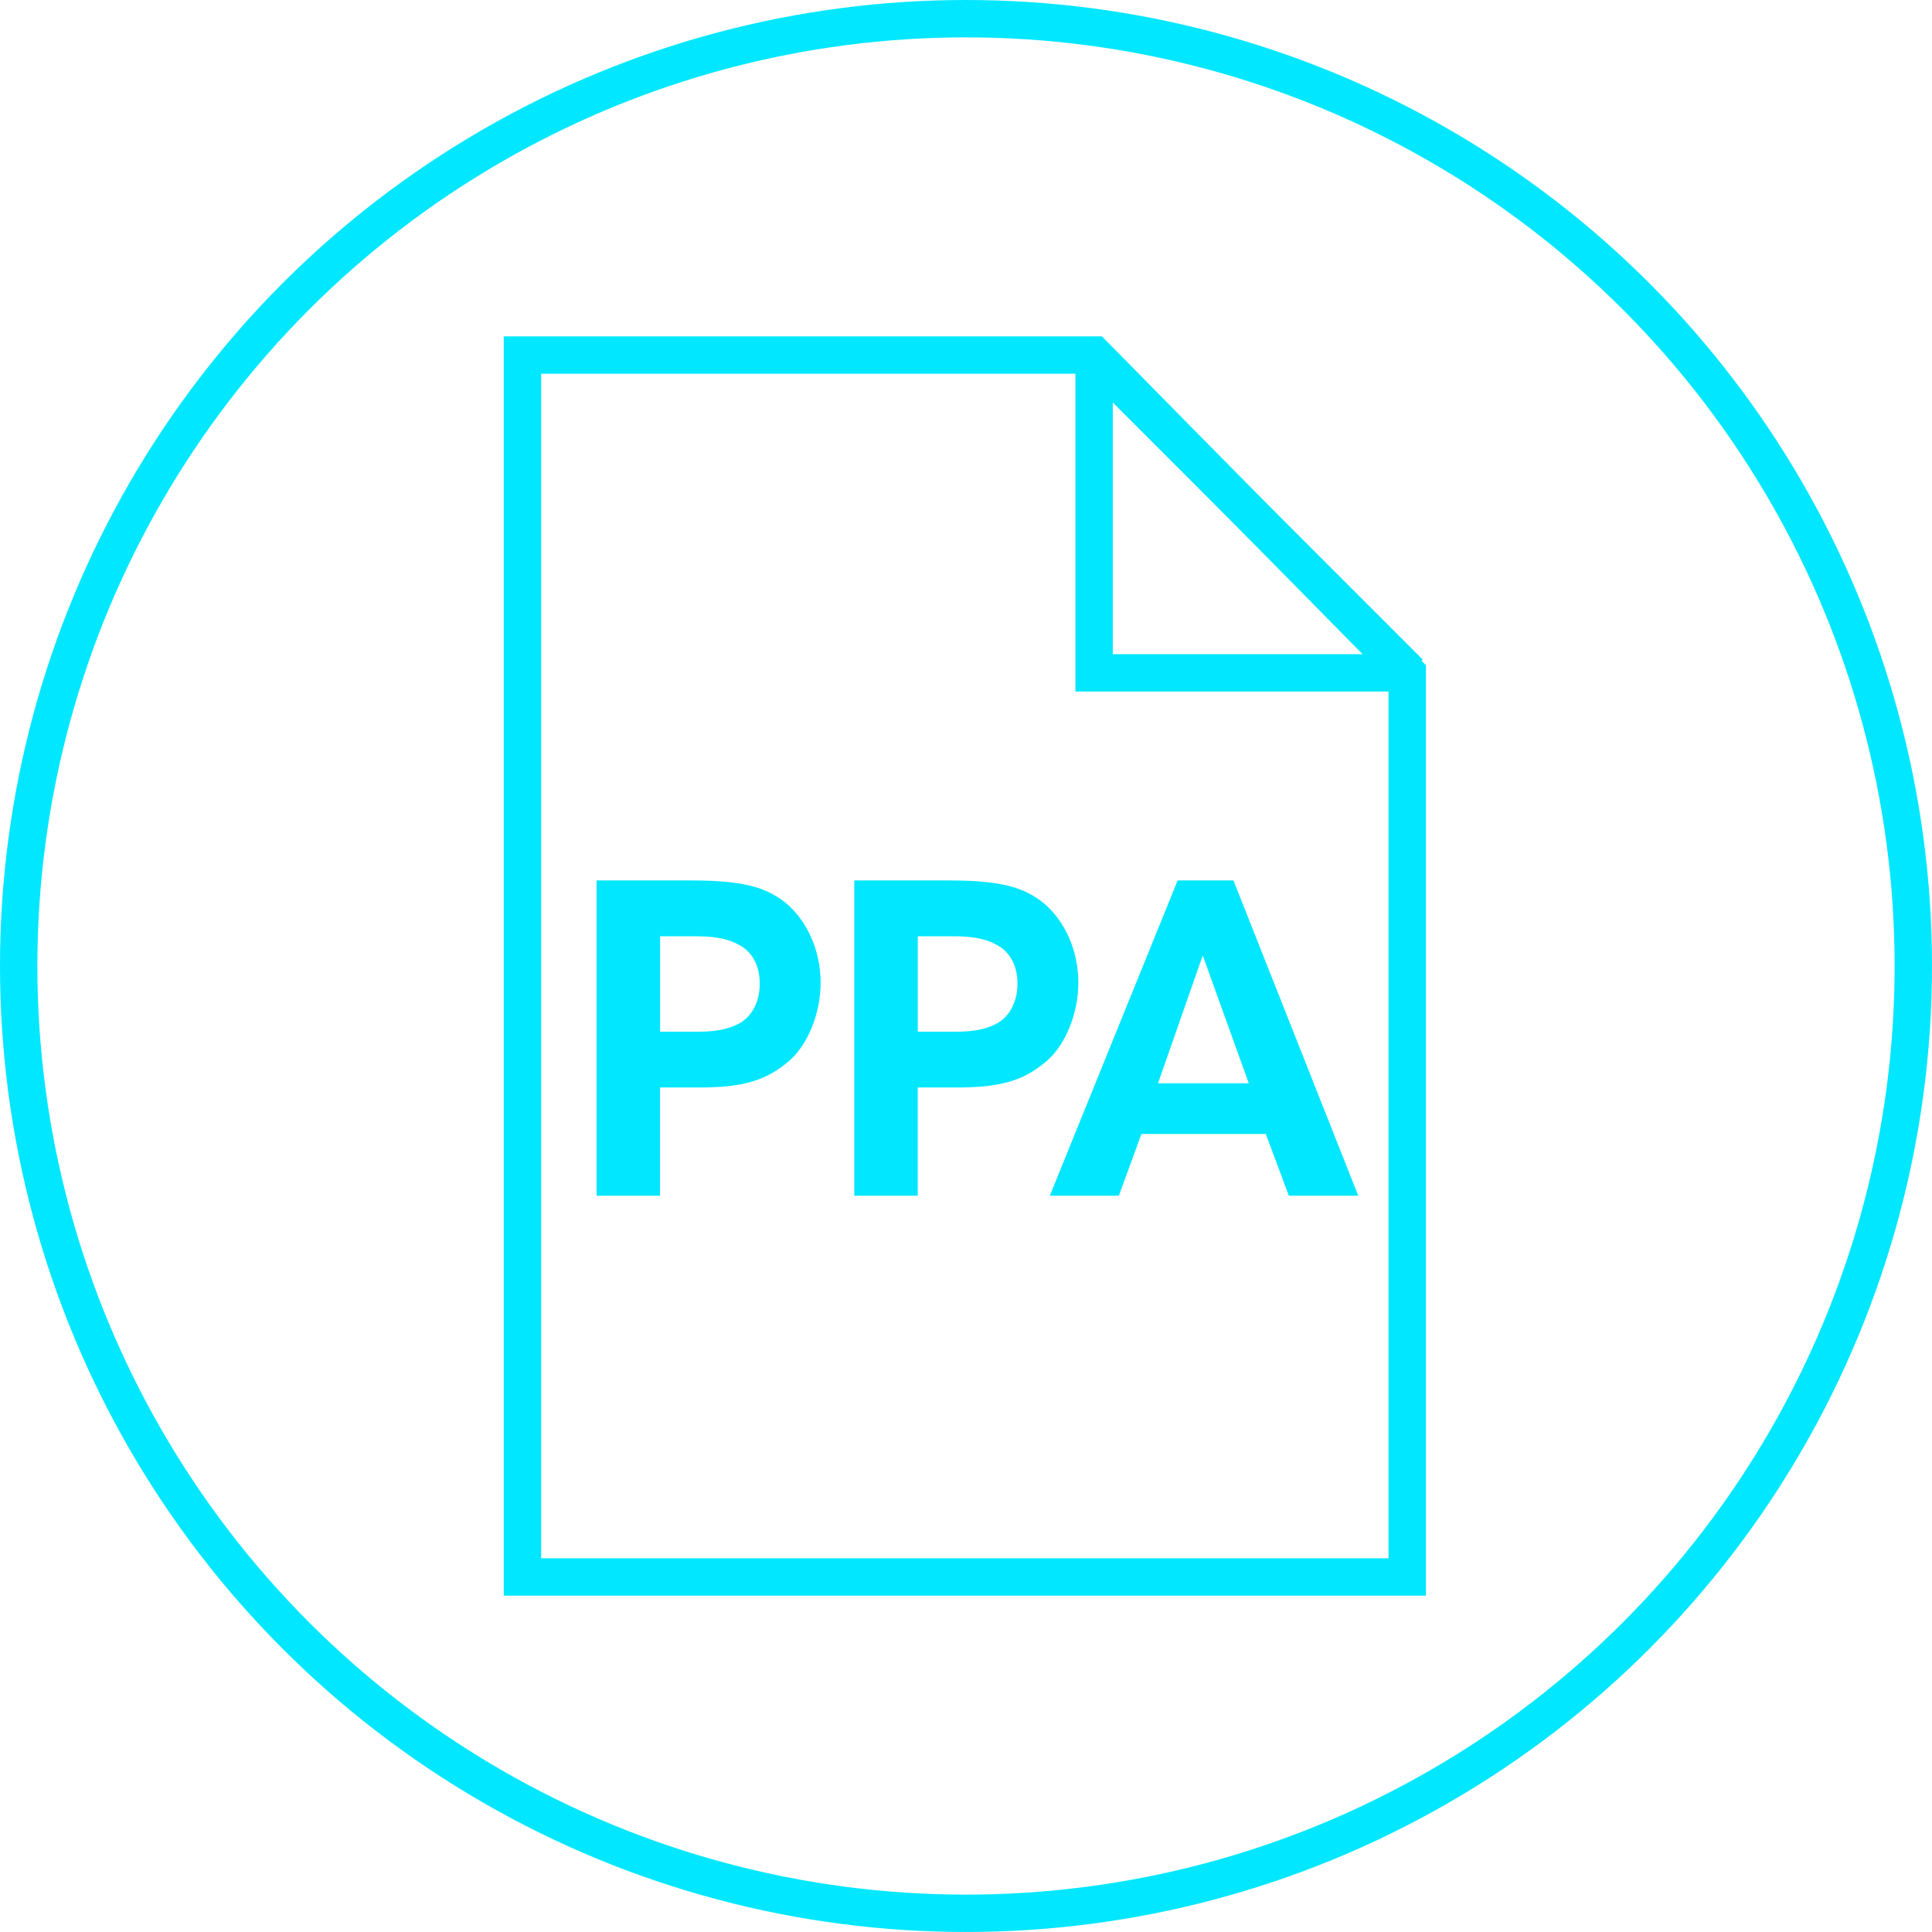 <?xml version="1.0" encoding="UTF-8"?> <svg xmlns="http://www.w3.org/2000/svg" id="Layer_1" viewBox="0 0 103.407 103.407"><defs><style>.cls-1{fill:#00e7ff;}.cls-2{fill:none;stroke:#00e7ff;stroke-miterlimit:10;stroke-width:2px;}</style></defs><circle class="cls-2" cx="51.703" cy="51.703" r="50.703"></circle><path class="cls-1" d="M37.038,47.125c2.85,0,3.991.41,4.97,1.163,1.232,1.003,1.915,2.645,1.915,4.309s-.706,3.397-1.778,4.264c-1.141.935-2.28,1.346-4.743,1.346h-2.075v5.791h-3.397v-16.874h5.108ZM35.328,55.22h2.007c.776,0,1.528-.069,2.212-.433.616-.32,1.118-1.072,1.118-2.144,0-1.071-.502-1.778-1.163-2.097-.684-.365-1.459-.433-2.303-.433h-1.87v5.108Z"></path><path class="cls-1" d="M50.832,47.125c2.85,0,3.991.41,4.97,1.163,1.232,1.003,1.915,2.645,1.915,4.309s-.706,3.397-1.778,4.264c-1.141.935-2.28,1.346-4.743,1.346h-2.075v5.791h-3.397v-16.874h5.108ZM49.122,55.22h2.007c.776,0,1.528-.069,2.212-.433.616-.32,1.118-1.072,1.118-2.144,0-1.071-.502-1.778-1.163-2.097-.684-.365-1.459-.433-2.303-.433h-1.87v5.108Z"></path><path class="cls-1" d="M59.884,63.998h-3.694l6.841-16.874h2.987l6.681,16.874h-3.717l-1.231-3.306h-6.658l-1.208,3.306ZM64.375,51.138l-2.395,6.841h4.858l-2.463-6.841Z"></path><polygon class="cls-2" points="75.319 84.403 27.962 84.403 27.962 19.004 58.56 19.004 75.319 36.014 75.319 84.403"></polygon><polyline class="cls-2" points="58.56 19.004 58.56 36.014 75.319 36.014"></polyline><line class="cls-2" x1="58.435" y1="19.004" x2="75.445" y2="36.014"></line></svg> 